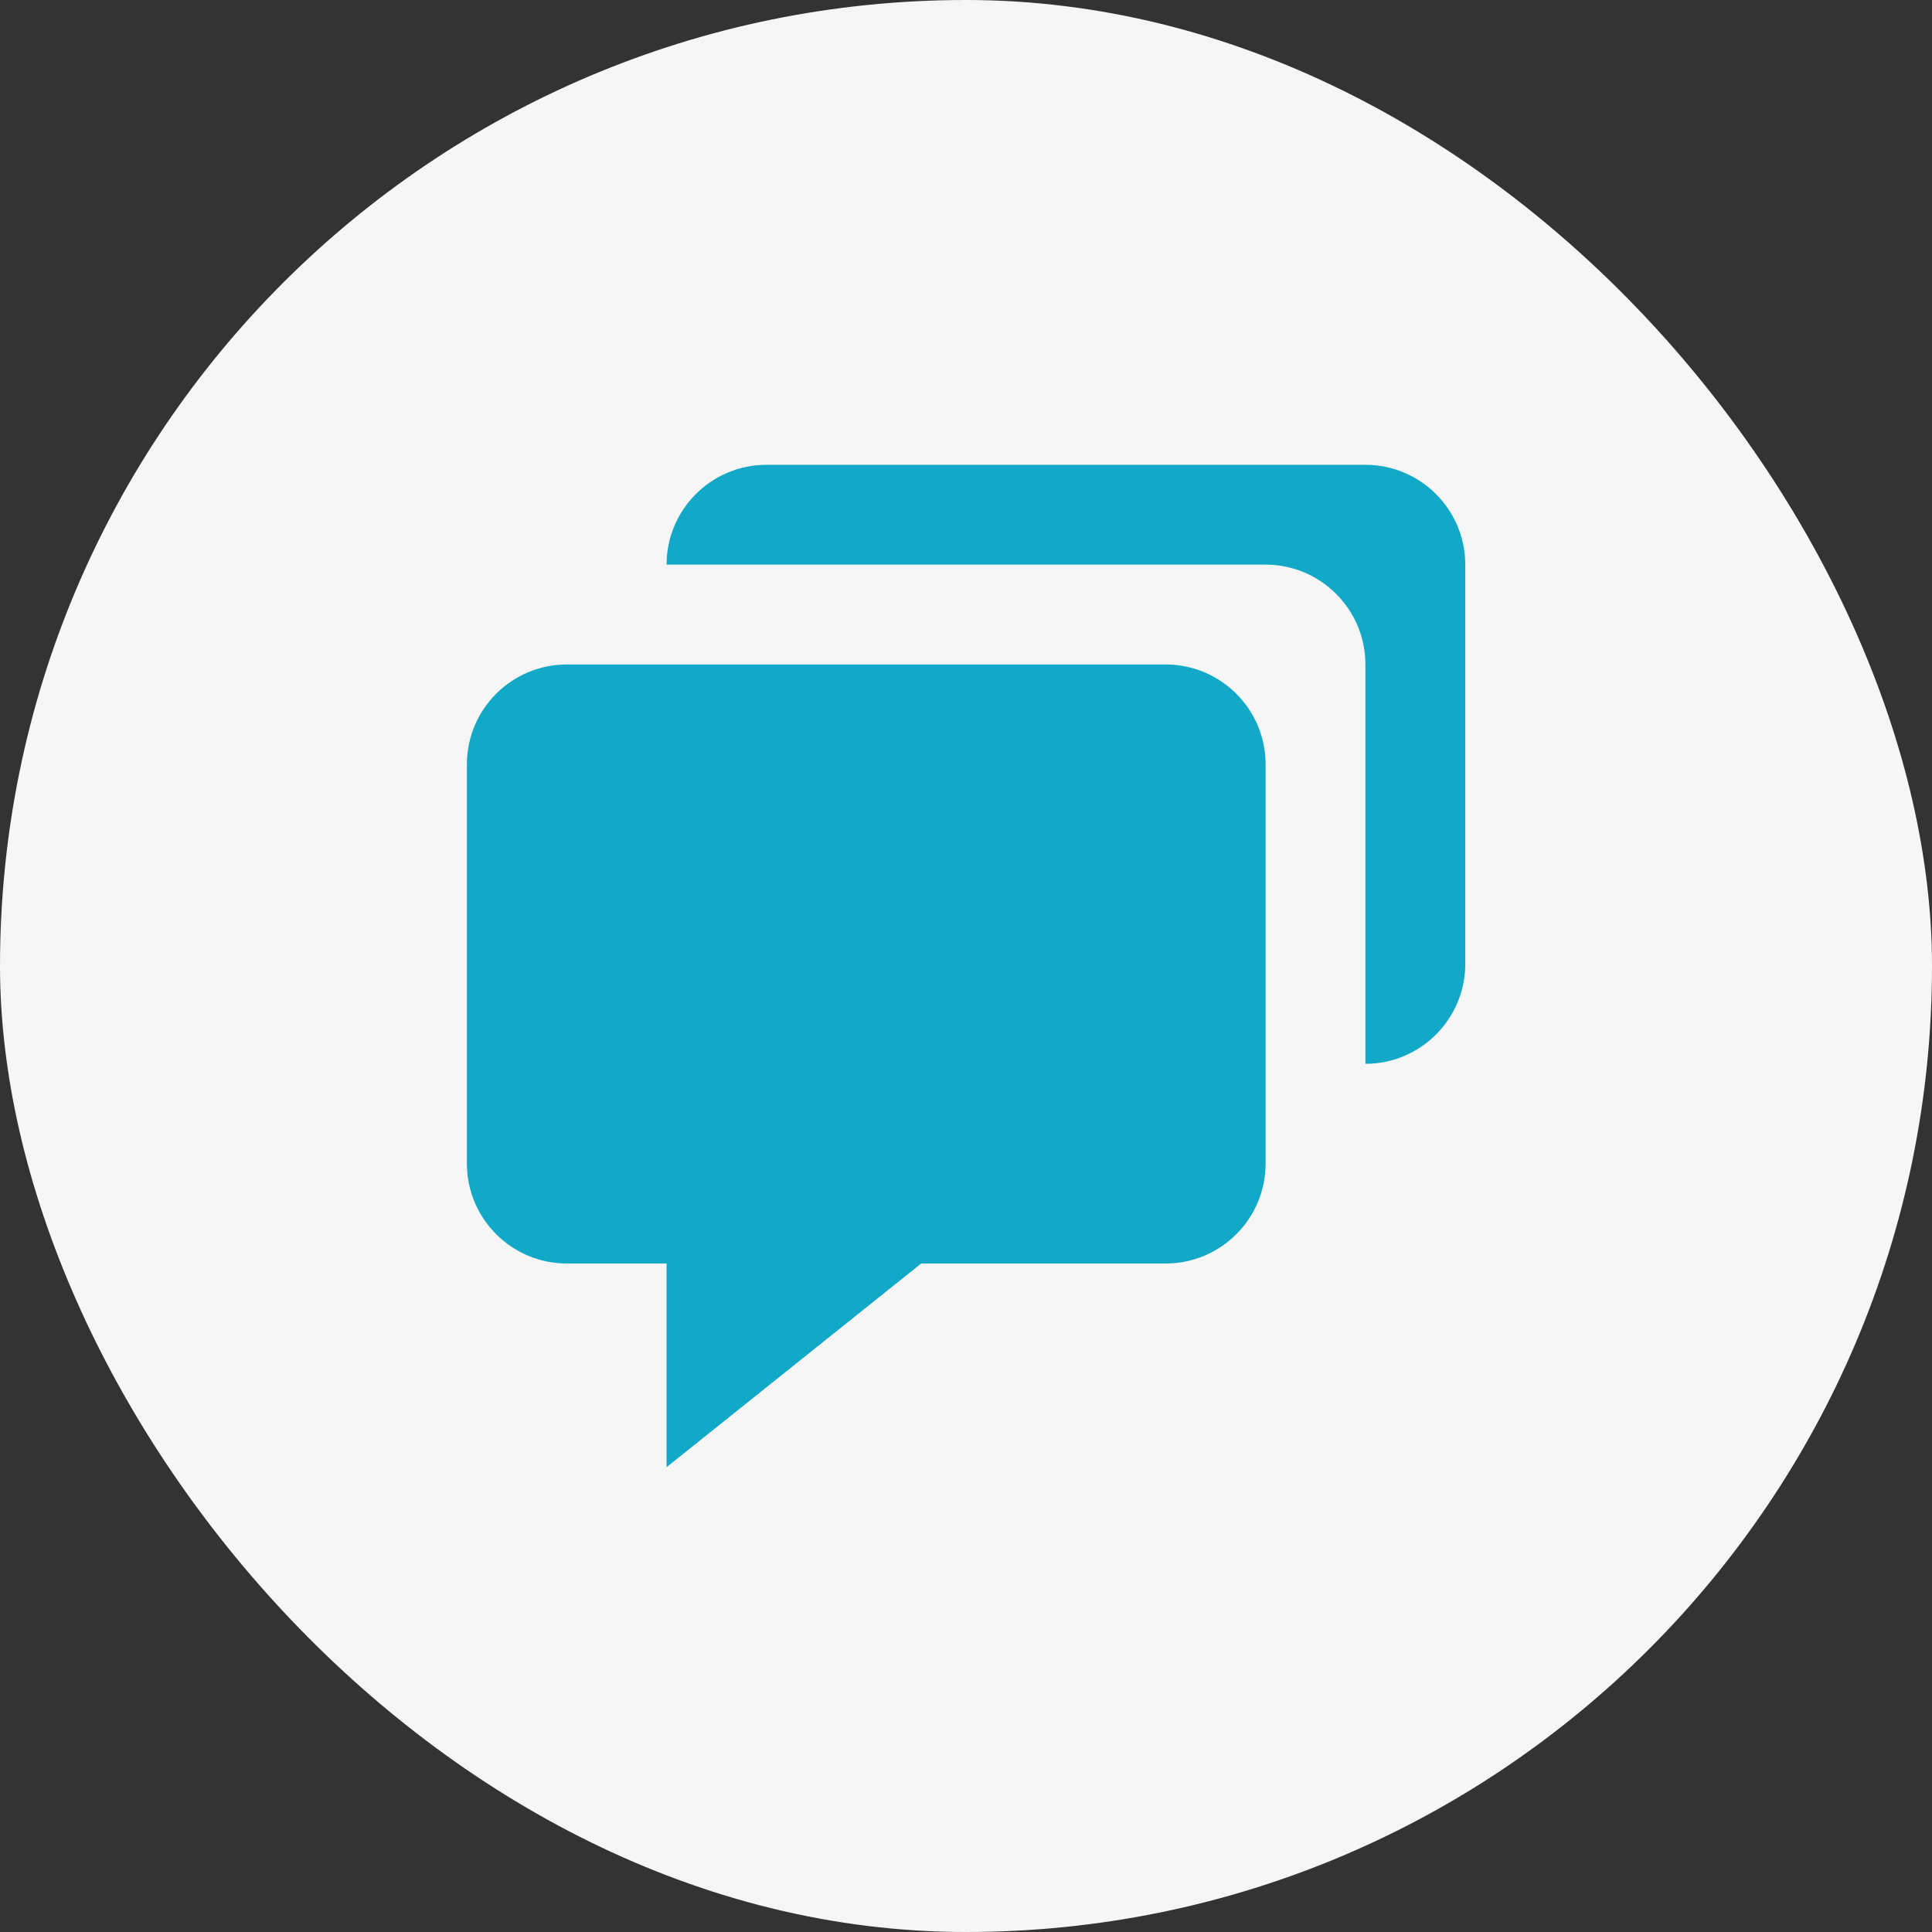<svg xmlns="http://www.w3.org/2000/svg" width="60" height="60" viewBox="0 0 60 60" fill="none"><rect x="0" y="0" width="60" height="60" fill="#333333" stroke="none"/><rect width="60" height="60" rx="30" fill="#F6F6F6"></rect><path d="M17.601 39.239H20.701V45.565L28.609 39.239H36.203C37.913 39.239 39.304 37.848 39.304 36.138V23.736C39.304 22.026 37.913 20.636 36.203 20.636H17.601C15.891 20.636 14.5 22.026 14.5 23.736V36.138C14.5 37.848 15.891 39.239 17.601 39.239Z" fill="#12A8C7"></path><path d="M42.404 14.435H23.802C22.091 14.435 20.701 15.825 20.701 17.535H39.304C41.014 17.535 42.404 18.926 42.404 20.636V33.038C44.114 33.038 45.505 31.647 45.505 29.937V17.535C45.505 15.825 44.114 14.435 42.404 14.435Z" fill="#12A8C7"></path></svg>